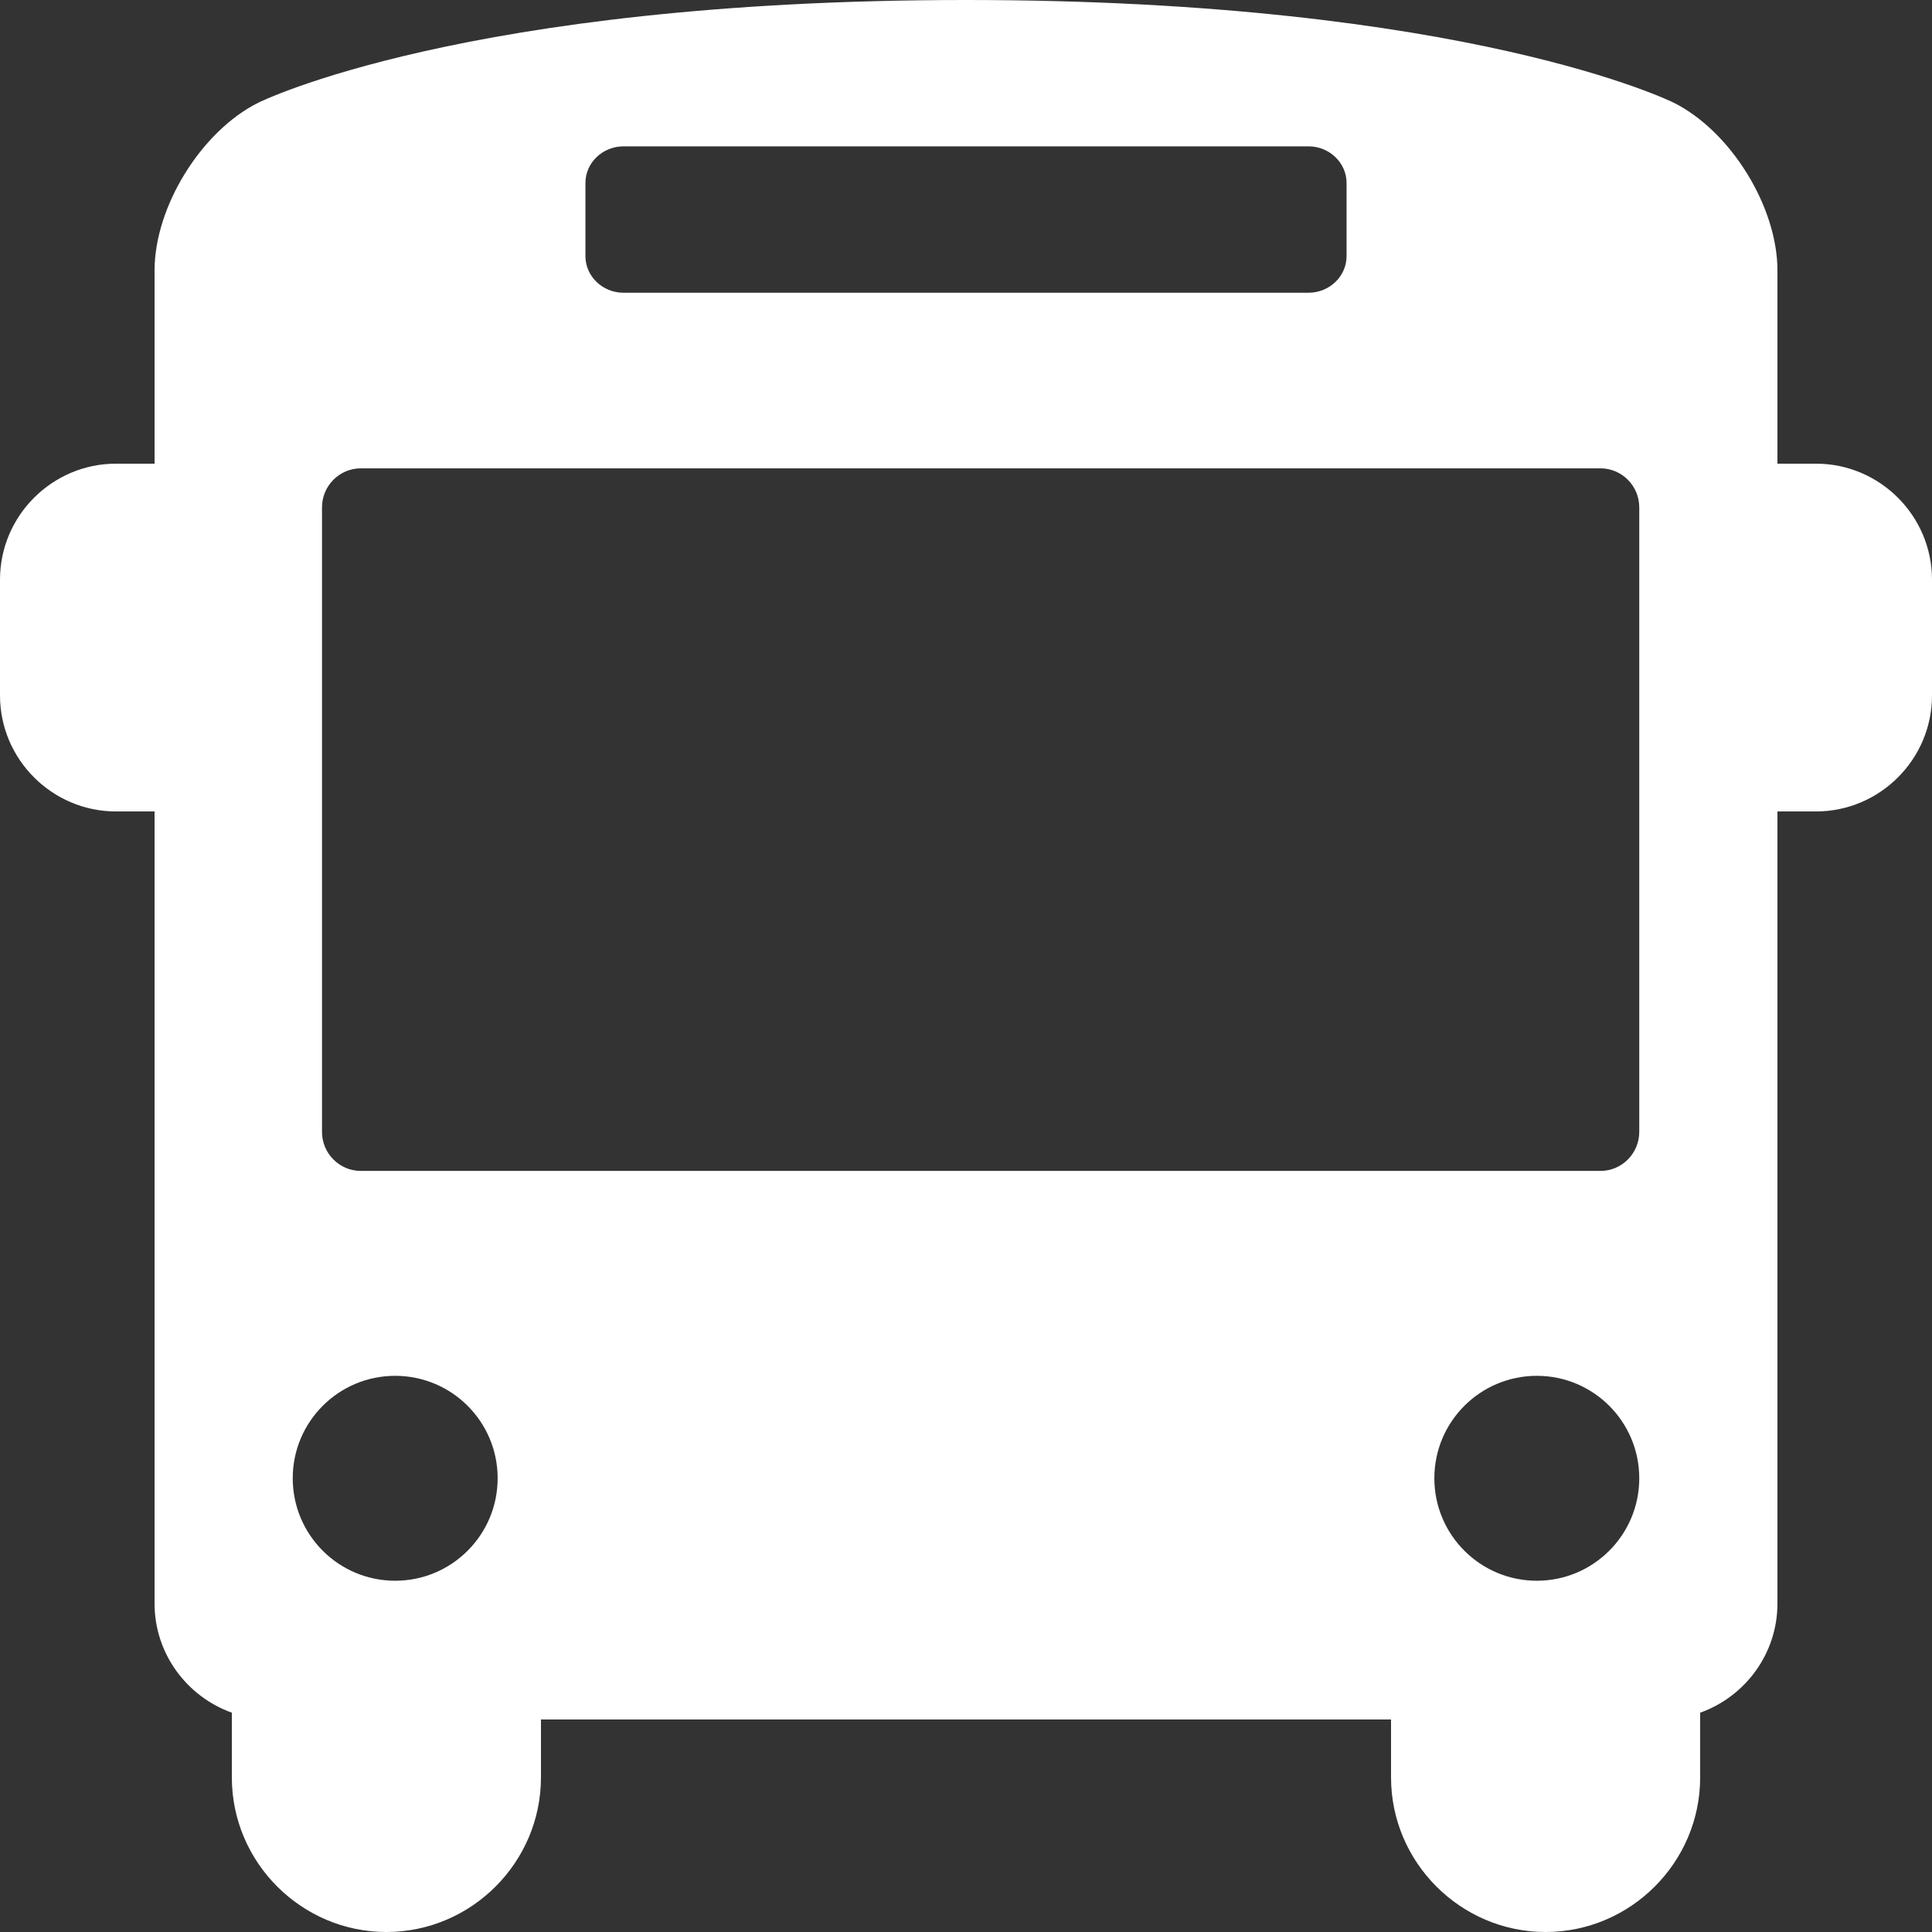 <?xml version="1.0" encoding="UTF-8"?>
<svg width="48px" height="48px" viewBox="0 0 48 48" version="1.1" xmlns="http://www.w3.org/2000/svg" xmlns:xlink="http://www.w3.org/1999/xlink">
    <rect x="0" y="0" width="48" height="48" fill="#333333" stroke="none"/>
    <!-- Generator: Sketch 56.2 (81672) - https://sketch.com -->
    <title>Fill 1</title>
    <desc>Created with Sketch.</desc>
    <g id="Symbols" stroke="none" stroke-width="1" fill="none" fill-rule="evenodd">
        <g id="Getting-Here" transform="translate(-32, -56)" fill="#FFFFFF">
            <g transform="translate(3, 0)" id="Fill-1">
                <path d="M74.12,67.52 L73.16,67.52 L73.16,62.72 C73.16,61.136 72.001,59.261 70.584,58.552 C70.584,58.552 65.48,56 53,56 C40.52,56 35.416,58.552 35.416,58.552 C33.999,59.261 32.84,61.136 32.84,62.72 L32.84,67.52 L31.88,67.52 C30.296,67.52 29,68.816 29,70.4 L29,73.28 C29,74.864 30.296,76.16 31.88,76.16 L32.84,76.16 L32.84,95.84 C32.84,97.087 33.644,98.152 34.76,98.551 L34.76,100.16 C34.76,102.271 36.489,104 38.6,104 C40.711,104 42.44,102.271 42.44,100.16 L42.44,98.72 L63.56,98.72 L63.56,100.16 C63.56,102.271 65.289,104 67.4,104 C69.511,104 71.24,102.271 71.24,100.16 L71.24,98.551 C72.356,98.154 73.16,97.087 73.16,95.84 L73.16,76.16 L74.12,76.16 C75.704,76.16 77,74.864 77,73.28 L77,70.4 C77,68.816 75.704,67.52 74.12,67.52 L74.12,67.52 Z M43.545,60.545 C43.545,60.045 43.97,59.636 44.491,59.636 L61.509,59.636 C62.03,59.636 62.455,60.045 62.455,60.545 L62.455,62.364 C62.455,62.864 62.03,63.273 61.509,63.273 L44.491,63.273 C43.97,63.273 43.545,62.864 43.545,62.364 L43.545,60.545 Z M38.818,95.273 C37.412,95.273 36.273,94.133 36.273,92.727 C36.273,91.321 37.412,90.182 38.818,90.182 C40.224,90.182 41.364,91.321 41.364,92.727 C41.364,94.133 40.224,95.273 38.818,95.273 Z M67.182,95.273 C65.776,95.273 64.636,94.133 64.636,92.727 C64.636,91.321 65.776,90.182 67.182,90.182 C68.588,90.182 69.727,91.321 69.727,92.727 C69.727,94.133 68.588,95.273 67.182,95.273 Z M69.727,84.121 C69.727,84.655 69.295,85.091 68.765,85.091 L37.963,85.091 C37.432,85.091 37,84.655 37,84.121 L37,68.606 C37,68.072 37.432,67.636 37.963,67.636 L68.765,67.636 C69.295,67.636 69.727,68.072 69.727,68.606 L69.727,84.121 Z"></path>
            </g>
        </g>
    </g>
</svg>